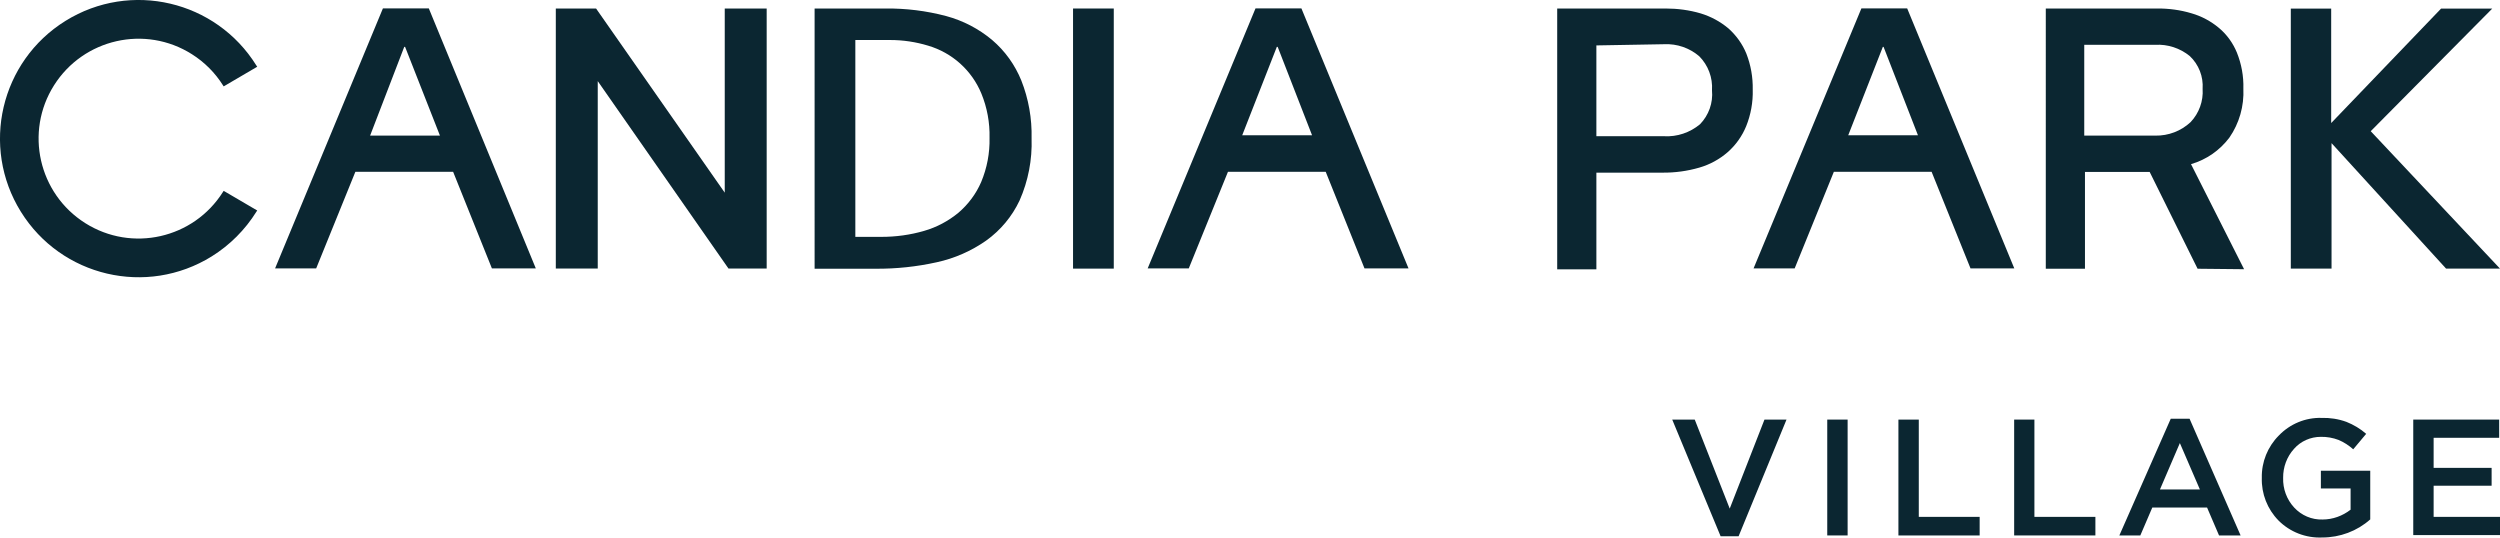 <?xml version="1.0" encoding="UTF-8"?>
<svg id="Layer_1" data-name="Layer 1" xmlns="http://www.w3.org/2000/svg" viewBox="0 0 208.66 44.87">
  <defs>
    <style>
      .cls-1 {
        fill: #0b2631;
        stroke-width: 0px;
      }
    </style>
  </defs>
  <path class="cls-1" d="M139.57,35.02h1.88l2.92,7.43,2.9-7.43h1.84l-4,9.74h-1.5s-4.04-9.74-4.04-9.74Z"/>
  <path class="cls-1" d="M152.51,35.02h1.7v9.67h-1.7v-9.67Z"/>
  <path class="cls-1" d="M158.45,35.02h1.7v8.12h5.08v1.55h-6.78s0-9.67,0-9.67Z"/>
  <path class="cls-1" d="M168.1,35.02h1.7v8.12h5.09v1.55h-6.78v-9.67h-.01Z"/>
  <path class="cls-1" d="M181.18,34.95h1.57l4.26,9.74h-1.8l-1-2.33h-4.57l-1,2.33h-1.75l4.29-9.74h0ZM183.61,40.85l-1.67-3.87-1.66,3.87h3.33Z"/>
  <path class="cls-1" d="M190.17,43.44c-.93-.95-1.43-2.23-1.39-3.56h0c-.03-1.32.49-2.6,1.42-3.53.93-.97,2.23-1.51,3.57-1.47.7-.02,1.41.09,2.07.33.6.24,1.16.57,1.65,1l-1.08,1.29c-.36-.32-.77-.59-1.22-.78-.47-.18-.98-.27-1.49-.26-.85,0-1.67.36-2.23,1-.6.66-.92,1.53-.91,2.42h0c-.03.92.3,1.81.92,2.48.61.66,1.47,1.03,2.37,1,.85,0,1.67-.3,2.34-.82v-1.77h-2.48v-1.48h4.12v4.06c-1.1.98-2.53,1.51-4,1.51-1.37.06-2.69-.45-3.66-1.42Z"/>
  <path class="cls-1" d="M201.42,35.02h7.17v1.52h-5.47v2.51h4.84v1.49h-4.84v2.6h5.54v1.52h-7.24v-9.64h0Z"/>
  <polygon class="cls-1" points="204.16 22.42 194.63 11.98 194.6 11.95 194.6 22.42 191.2 22.42 191.2 .72 194.57 .72 194.57 10.27 203.74 .72 208.01 .72 197.87 10.95 208.66 22.42 204.16 22.42"/>
  <path class="cls-1" d="M164.47,22.41l-3.25-8.07h-8.16l-3.27,8.06h-3.43L155.36.7h3.82l8.94,21.7h-3.65ZM157.21,3.91h-.06l-2.89,7.38h5.82s-2.87-7.38-2.87-7.38Z"/>
  <path class="cls-1" d="M145.74,10.54c-.34.83-.87,1.57-1.54,2.16-.69.6-1.5,1.04-2.37,1.29-1,.29-2.03.43-3.07.42h-5.52v8.07h-3.27V.71h9.05c.99,0,1.98.13,2.93.41.85.26,1.63.68,2.31,1.25.65.58,1.17,1.3,1.5,2.11.37.95.55,1.97.53,3,.03,1.05-.16,2.09-.55,3.06ZM133.24,3.79v7.58h5.65c1.09.06,2.16-.3,3-1,.73-.75,1.1-1.79,1-2.83.07-1.06-.32-2.1-1.07-2.85-.81-.69-1.85-1.05-2.92-1l-5.66.1h0Z"/>
  <path class="cls-1" d="M183.42,22.43l-4-8.08h-5.4v8.08h-3.27V.71h9.28c.97-.01,1.95.12,2.88.4.84.24,1.62.66,2.29,1.22.66.55,1.17,1.26,1.5,2.06.38.95.57,1.97.54,3,.07,1.46-.34,2.9-1.17,4.1-.8,1.06-1.92,1.84-3.2,2.21l4.43,8.77-3.88-.04ZM182.77,4.68c-.81-.66-1.84-1-2.88-.94h-5.93v7.58h5.93c1.09.02,2.15-.38,2.95-1.13.7-.74,1.07-1.75,1-2.77.07-1.03-.32-2.03-1.07-2.74Z"/>
  <path class="cls-1" d="M73.89.71c1.71-.02,3.42.19,5.08.63,1.41.38,2.72,1.06,3.84,2,1.07.91,1.9,2.07,2.43,3.37.61,1.54.9,3.19.86,4.84.06,1.78-.28,3.55-1,5.18-.63,1.34-1.59,2.49-2.79,3.35-1.24.87-2.65,1.49-4.13,1.81-1.67.37-3.37.55-5.08.54h-5.11V.71h5.9ZM71.39,3.35v16.42h2.17c1.21,0,2.41-.16,3.57-.5,1.05-.3,2.02-.82,2.86-1.51.82-.7,1.47-1.57,1.9-2.56.49-1.17.73-2.43.7-3.7.03-1.26-.2-2.52-.68-3.69-.8-1.94-2.44-3.41-4.45-4-1.02-.31-2.09-.47-3.16-.47h-2.91Z"/>
  <rect class="cls-1" x="89.56" y=".71" width="3.4" height="21.71"/>
  <path class="cls-1" d="M113.89,22.41l-3.24-8.07h-8.16l-3.27,8.06h-3.43L104.79.7h3.83l8.94,21.7h-3.67ZM106.64,3.91h-.07l-2.89,7.38h5.83l-2.87-7.38h0Z"/>
  <path class="cls-1" d="M41.06,22.41l-3.24-8.07h-8.16l-3.27,8.06h-3.43L31.96.7h3.83l8.93,21.7h-3.66ZM33.81,3.91h-.07l-2.85,7.41h5.83l-2.91-7.41h0Z"/>
  <path class="cls-1" d="M60.8,22.41l-10.91-15.64v15.64h-3.5V.71h3.36l10.74,15.37V.71h3.5v21.7h-3.19Z"/>
  <path class="cls-1" d="M18.61,16.02c-2.46,3.9-7.61,5.06-11.5,2.6s-5.06-7.61-2.6-11.5,7.61-5.06,11.5-2.6c1.05.66,1.94,1.55,2.6,2.6l.06.09,2.8-1.64-.07-.1C18.03.04,10.9-1.63,5.47,1.74S-1.63,12.24,1.74,17.67c3.37,5.43,10.5,7.1,15.93,3.73,1.51-.94,2.79-2.22,3.73-3.73l.07-.1-2.8-1.64-.06.09h0Z"/>
</svg>